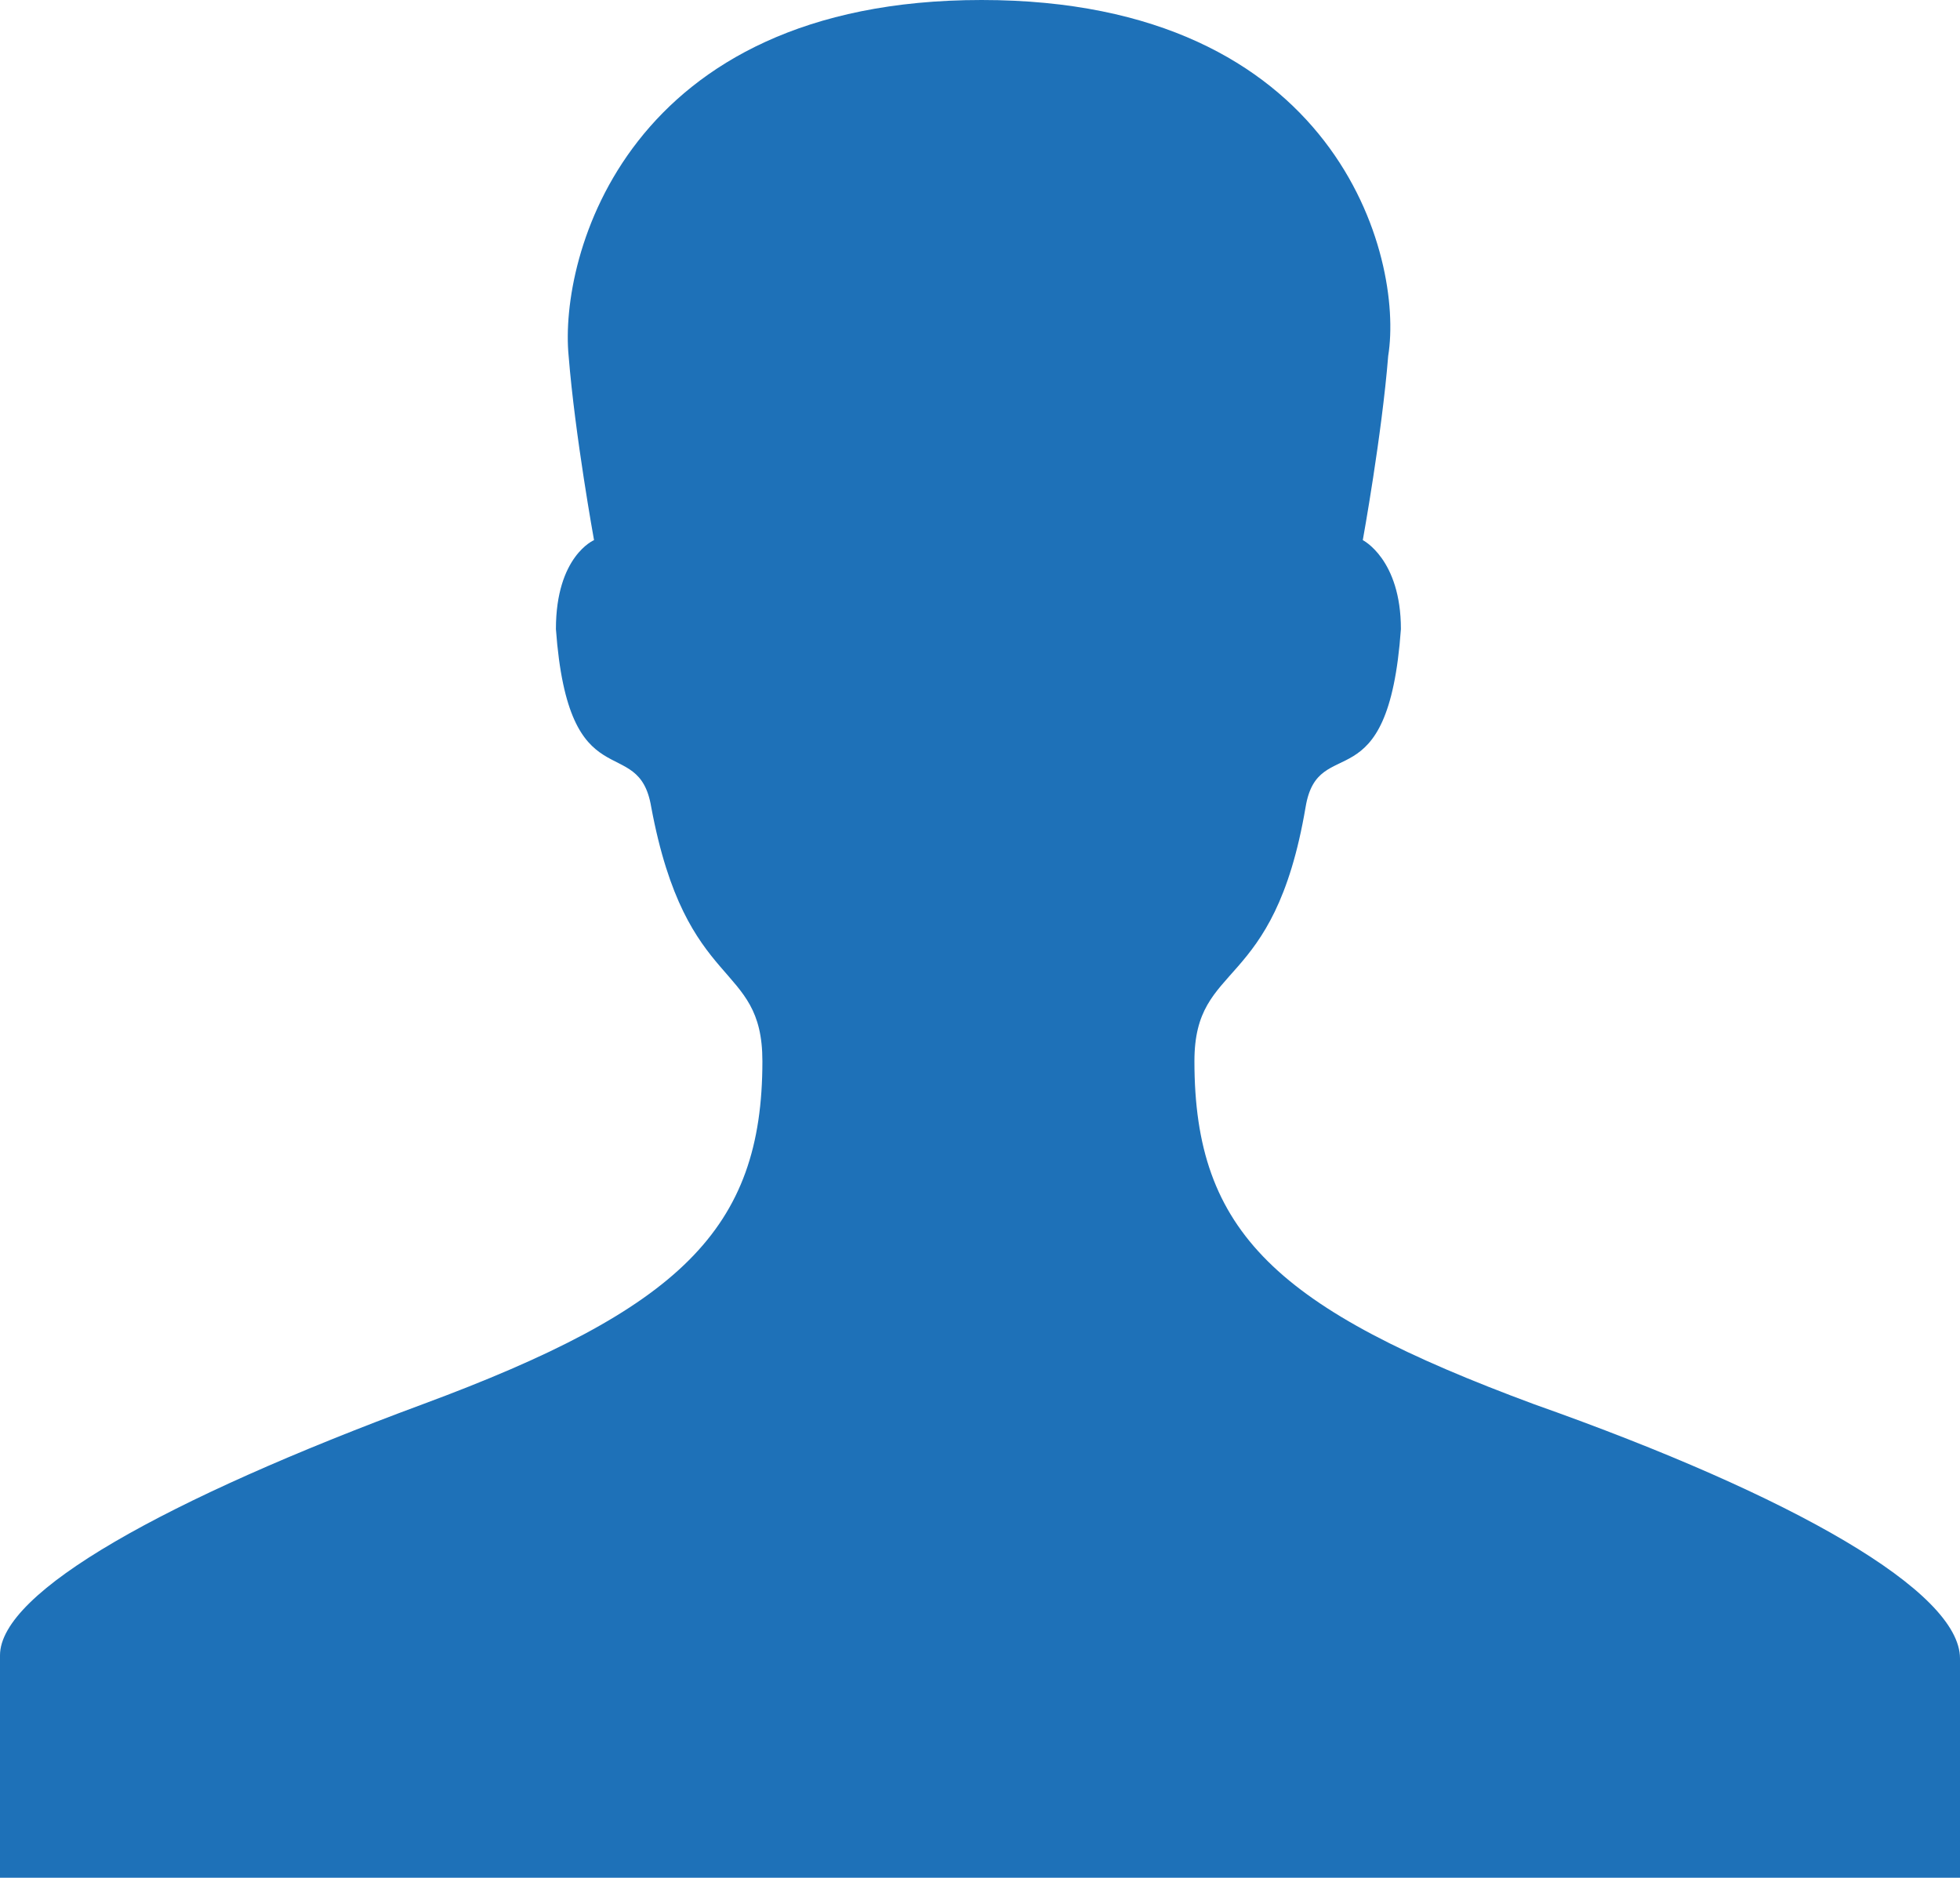 <?xml version="1.0" encoding="utf-8"?>
<!-- Generator: Adobe Illustrator 21.1.0, SVG Export Plug-In . SVG Version: 6.00 Build 0)  -->
<svg version="1.1" id="Layer_1" xmlns="http://www.w3.org/2000/svg" xmlns:xlink="http://www.w3.org/1999/xlink" x="0px" y="0px"
	 viewBox="0 0 61.7 59.1" style="enable-background:new 0 0 61.7 59.1;" xml:space="preserve">
<style type="text/css">
	.st0{fill:#1E71B8;}
</style>
<title>user_blue</title>
<path class="st0" d="M48.3,44.2c-8.1-3-10.7-5.4-10.7-10.8c0-3.2,2.5-2.1,3.5-8c0.4-2.4,2.6,0,3-5.6c0-2.2-1.2-2.8-1.2-2.8
	s0.6-3.3,0.8-5.8C44.2,8.1,42.1,0,30.9,0s-13.3,8.1-13,11.2c0.2,2.5,0.8,5.8,0.8,5.8s-1.2,0.5-1.2,2.8c0.4,5.5,2.6,3.2,3,5.6
	c1.1,5.9,3.5,4.8,3.5,8c0,5.3-2.6,7.8-10.7,10.8S0,50.1,0,52.1v7h61.7v-6.9C61.7,50.1,56.5,47.1,48.3,44.2z"/>
</svg>

